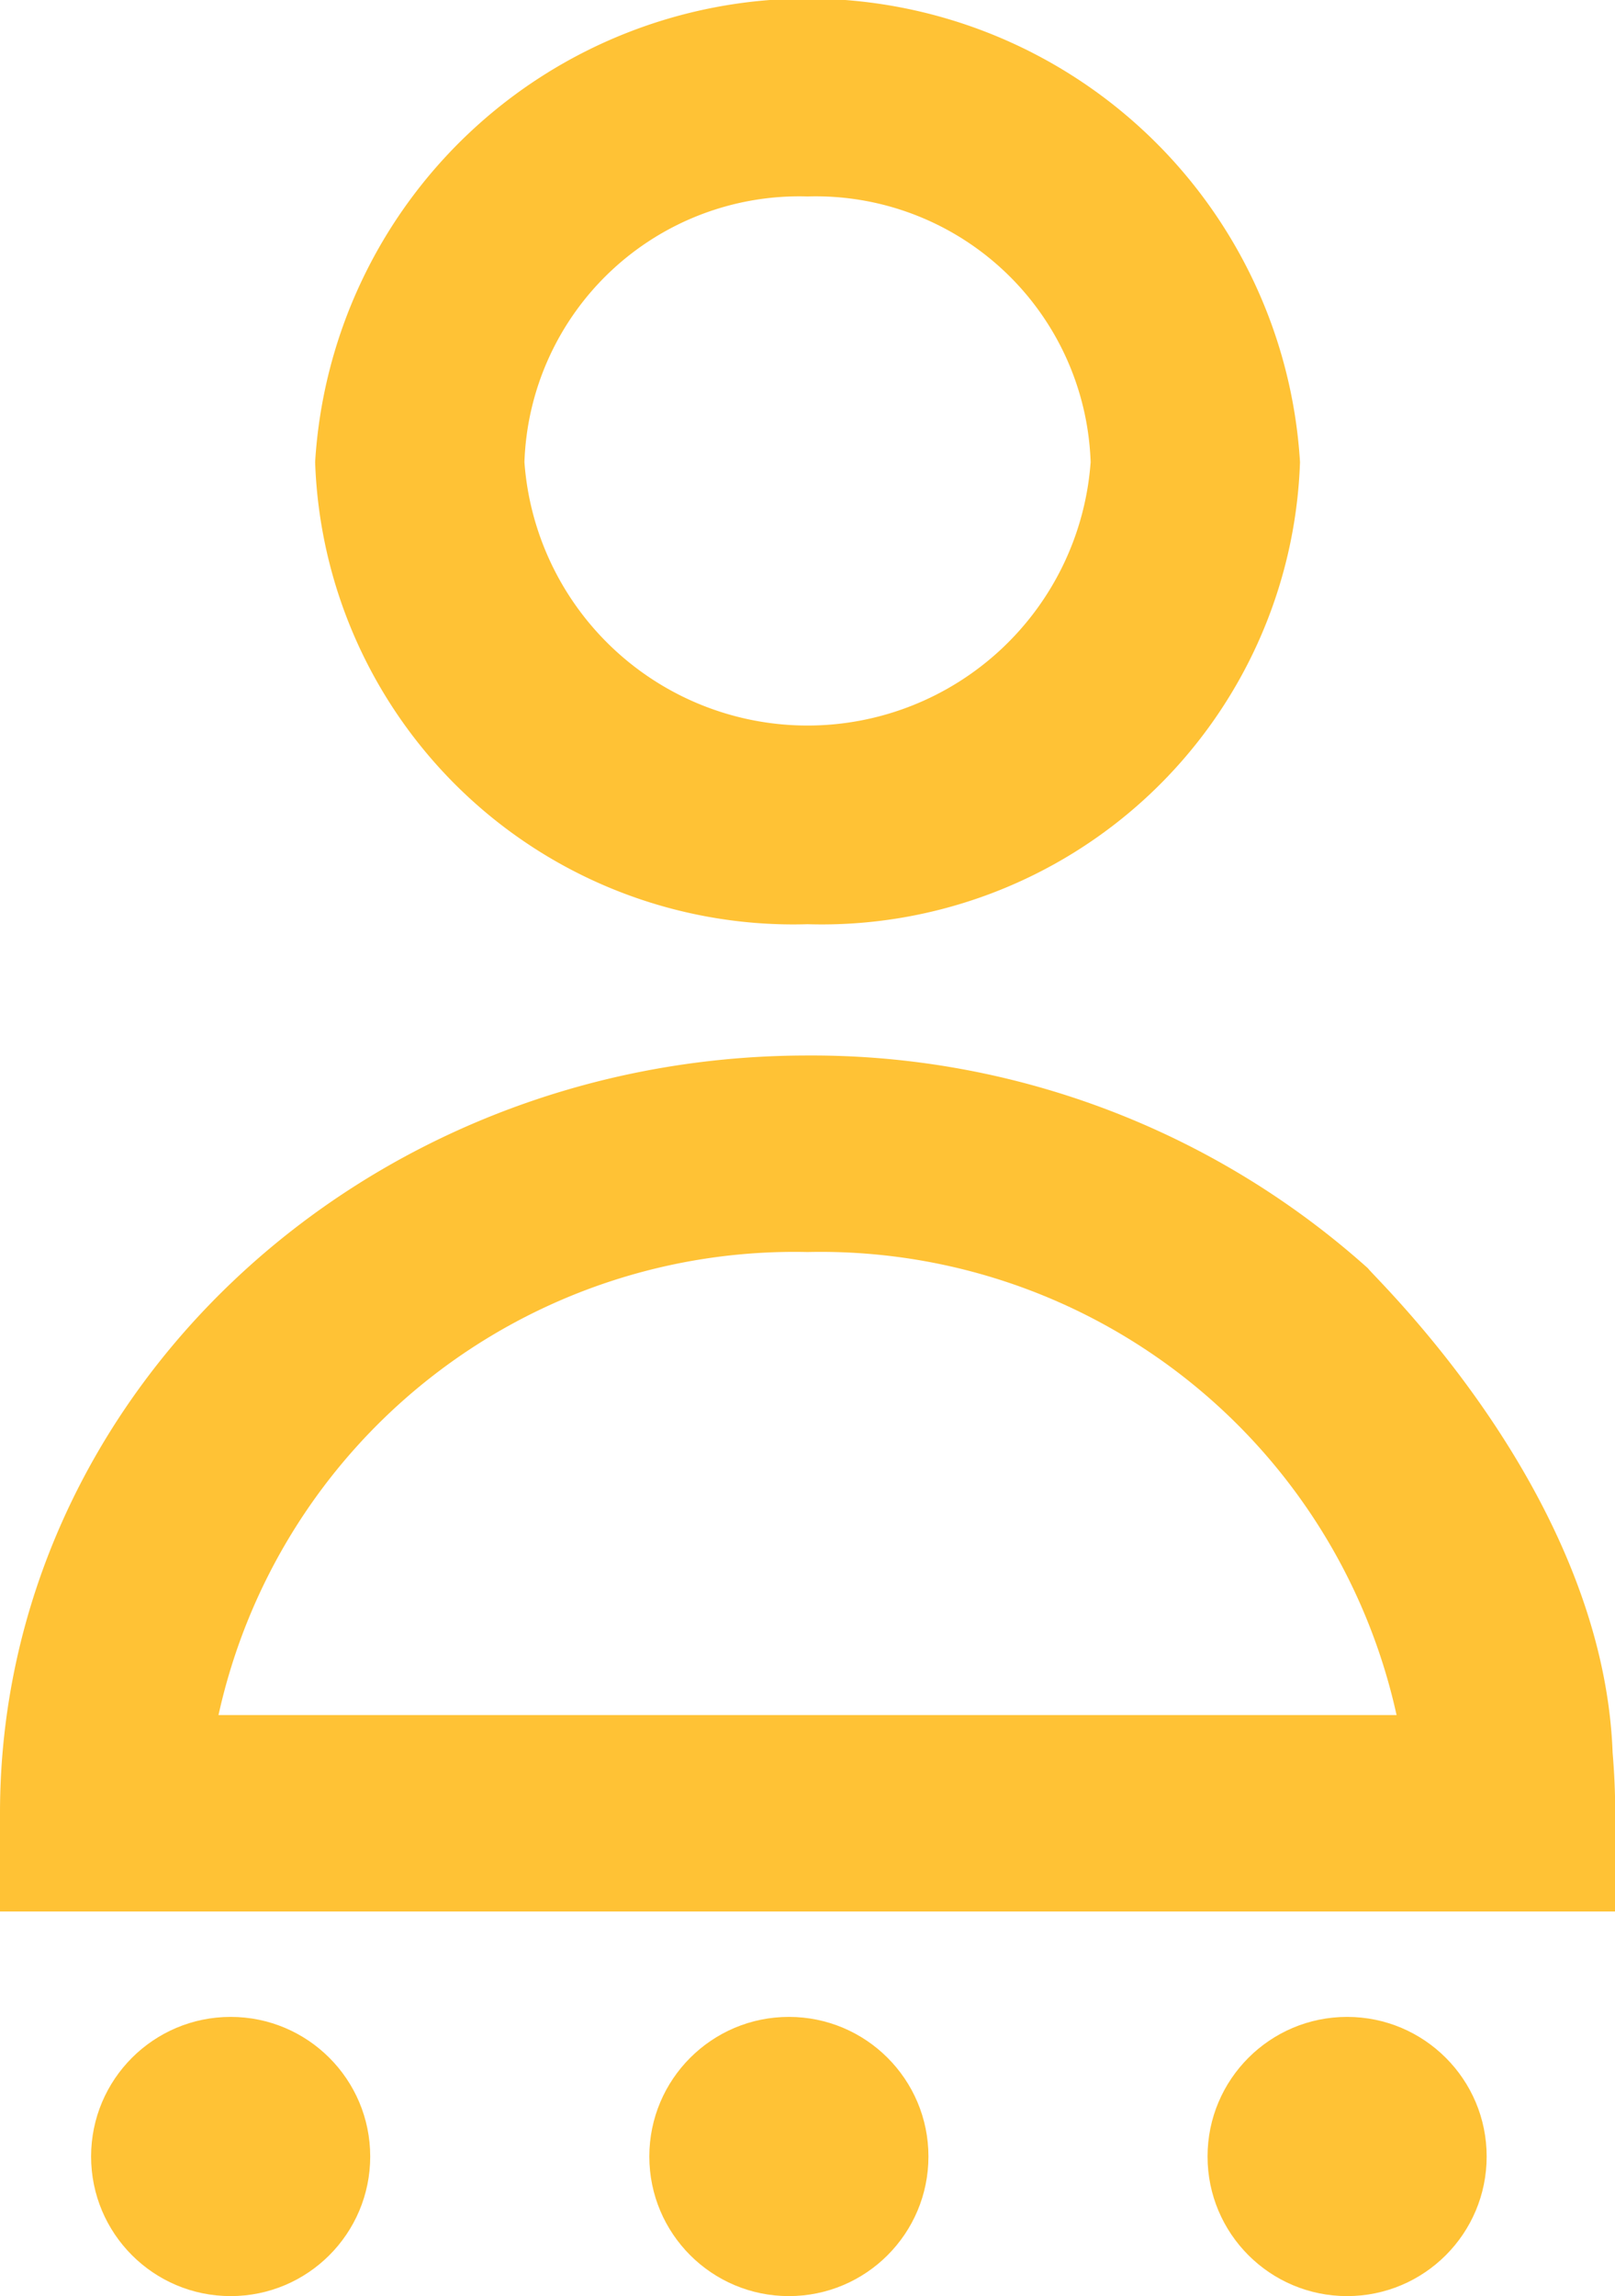 <svg id="uye-kayit" xmlns="http://www.w3.org/2000/svg" width="23.897" height="33.964" viewBox="0 0 23.897 33.964">
  <path id="Path_11" data-name="Path 11" d="M58.157,13.671a7.08,7.08,0,0,0,7.287-6.836,7.3,7.3,0,0,0-14.573,0A7.08,7.08,0,0,0,58.157,13.671Zm0-10.765a4.07,4.07,0,0,1,4.189,3.93,4.2,4.2,0,0,1-8.378,0A4.07,4.07,0,0,1,58.157,2.906Z" transform="translate(-46.208)" fill="#ffc235"/>
  <path id="Path_12" data-name="Path 12" d="M25.959,171.157a12.329,12.329,0,0,0-8.293-3.148c-6.589,0-11.949,5.028-11.949,11.209v1.453h23.9v-1.453q0-.451-.038-.892C29.44,174.475,26.046,171.291,25.959,171.157ZM8.95,177.766a8.726,8.726,0,0,1,8.716-6.85,8.726,8.726,0,0,1,8.716,6.85Z" transform="translate(-5.717 -152.396)" fill="#ffc235"/>
  <ellipse id="Ellipse_1" data-name="Ellipse 1" cx="2.065" cy="2.065" rx="2.065" ry="2.065" transform="translate(17.868 29.834)" fill="#ffc235"/>
  <ellipse id="Ellipse_2" data-name="Ellipse 2" cx="2.065" cy="2.065" rx="2.065" ry="2.065" transform="translate(1.348 29.834)" fill="#ffc235"/>
  <ellipse id="Ellipse_3" data-name="Ellipse 3" cx="2.065" cy="2.065" rx="2.065" ry="2.065" transform="translate(9.608 29.834)" fill="#ffc235"/>
</svg>
